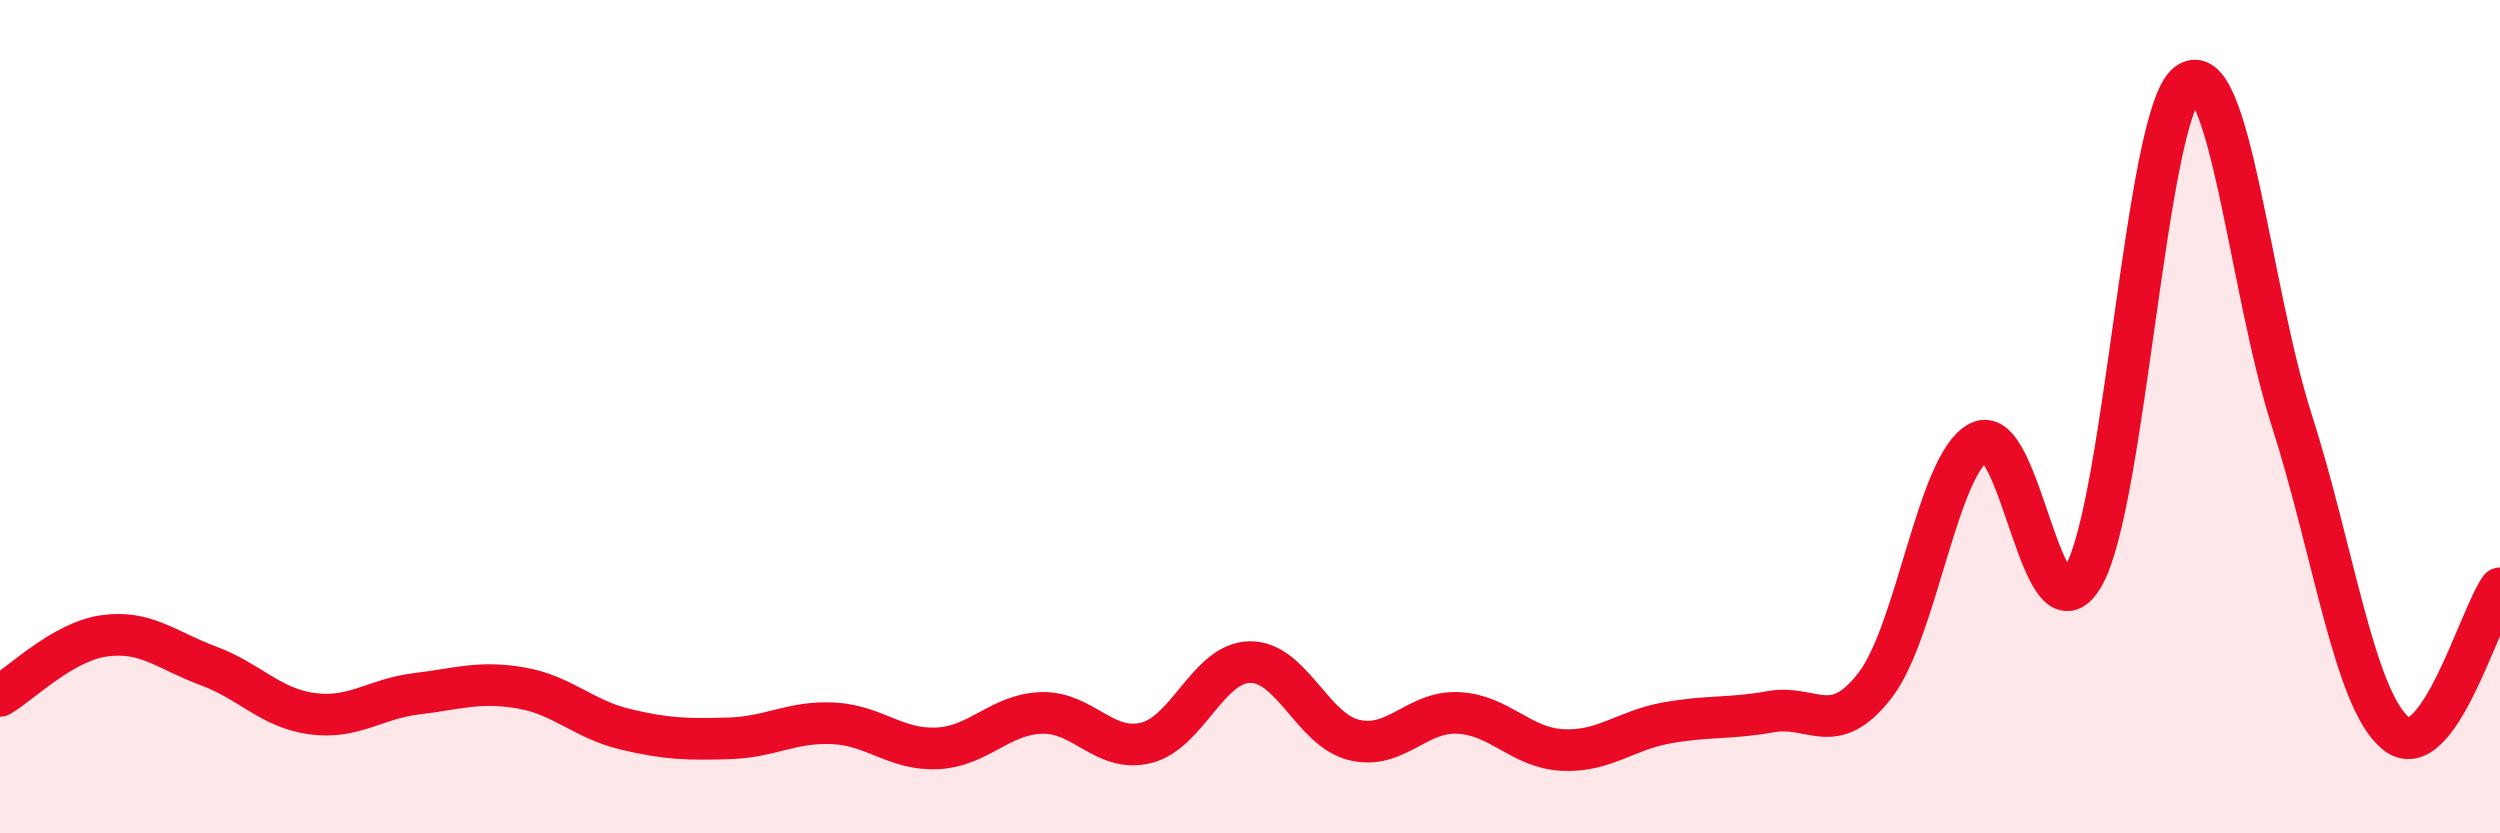 
    <svg width="60" height="20" viewBox="0 0 60 20" xmlns="http://www.w3.org/2000/svg">
      <path
        d="M 0,16.7 C 0.5,16.41 1.5,15.4 2.5,15.26 C 3.5,15.12 4,15.61 5,15.98 C 6,16.35 6.5,17 7.5,17.13 C 8.5,17.26 9,16.77 10,16.65 C 11,16.53 11.5,16.34 12.5,16.51 C 13.5,16.68 14,17.26 15,17.5 C 16,17.74 16.5,17.75 17.5,17.72 C 18.5,17.69 19,17.31 20,17.36 C 21,17.41 21.5,18.01 22.5,17.96 C 23.5,17.91 24,17.14 25,17.11 C 26,17.08 26.5,18.07 27.5,17.83 C 28.5,17.59 29,15.9 30,15.89 C 31,15.88 31.5,17.52 32.5,17.76 C 33.5,18 34,17.06 35,17.11 C 36,17.16 36.5,17.95 37.5,18 C 38.5,18.05 39,17.53 40,17.35 C 41,17.17 41.5,17.26 42.5,17.08 C 43.5,16.9 44,17.74 45,16.45 C 46,15.16 46.5,11.13 47.5,10.61 C 48.5,10.09 49,15.55 50,13.83 C 51,12.11 51.5,2.75 52.5,2 C 53.5,1.25 54,6.96 55,10.08 C 56,13.2 56.5,16.79 57.5,17.6 C 58.5,18.41 59.5,14.82 60,14.12L60 20L0 20Z"
        fill="#EB0A25"
        opacity="0.1"
        stroke-linecap="round"
        stroke-linejoin="round"
      />
      <path
        d="M 0,16.7 C 0.5,16.41 1.5,15.4 2.5,15.26 C 3.5,15.12 4,15.61 5,15.98 C 6,16.35 6.5,17 7.5,17.13 C 8.5,17.26 9,16.77 10,16.65 C 11,16.53 11.5,16.34 12.5,16.51 C 13.5,16.68 14,17.26 15,17.5 C 16,17.74 16.5,17.75 17.5,17.72 C 18.5,17.69 19,17.31 20,17.36 C 21,17.41 21.5,18.01 22.5,17.96 C 23.5,17.91 24,17.14 25,17.11 C 26,17.08 26.5,18.07 27.5,17.83 C 28.5,17.59 29,15.9 30,15.89 C 31,15.88 31.5,17.52 32.5,17.76 C 33.5,18 34,17.06 35,17.11 C 36,17.16 36.5,17.95 37.5,18 C 38.5,18.05 39,17.53 40,17.35 C 41,17.17 41.5,17.26 42.5,17.08 C 43.5,16.9 44,17.74 45,16.45 C 46,15.16 46.5,11.13 47.5,10.61 C 48.5,10.09 49,15.55 50,13.83 C 51,12.11 51.5,2.75 52.5,2 C 53.5,1.25 54,6.96 55,10.08 C 56,13.2 56.5,16.79 57.5,17.6 C 58.5,18.41 59.5,14.82 60,14.12"
        stroke="#EB0A25"
        stroke-width="1"
        fill="none"
        stroke-linecap="round"
        stroke-linejoin="round"
      />
    </svg>
  